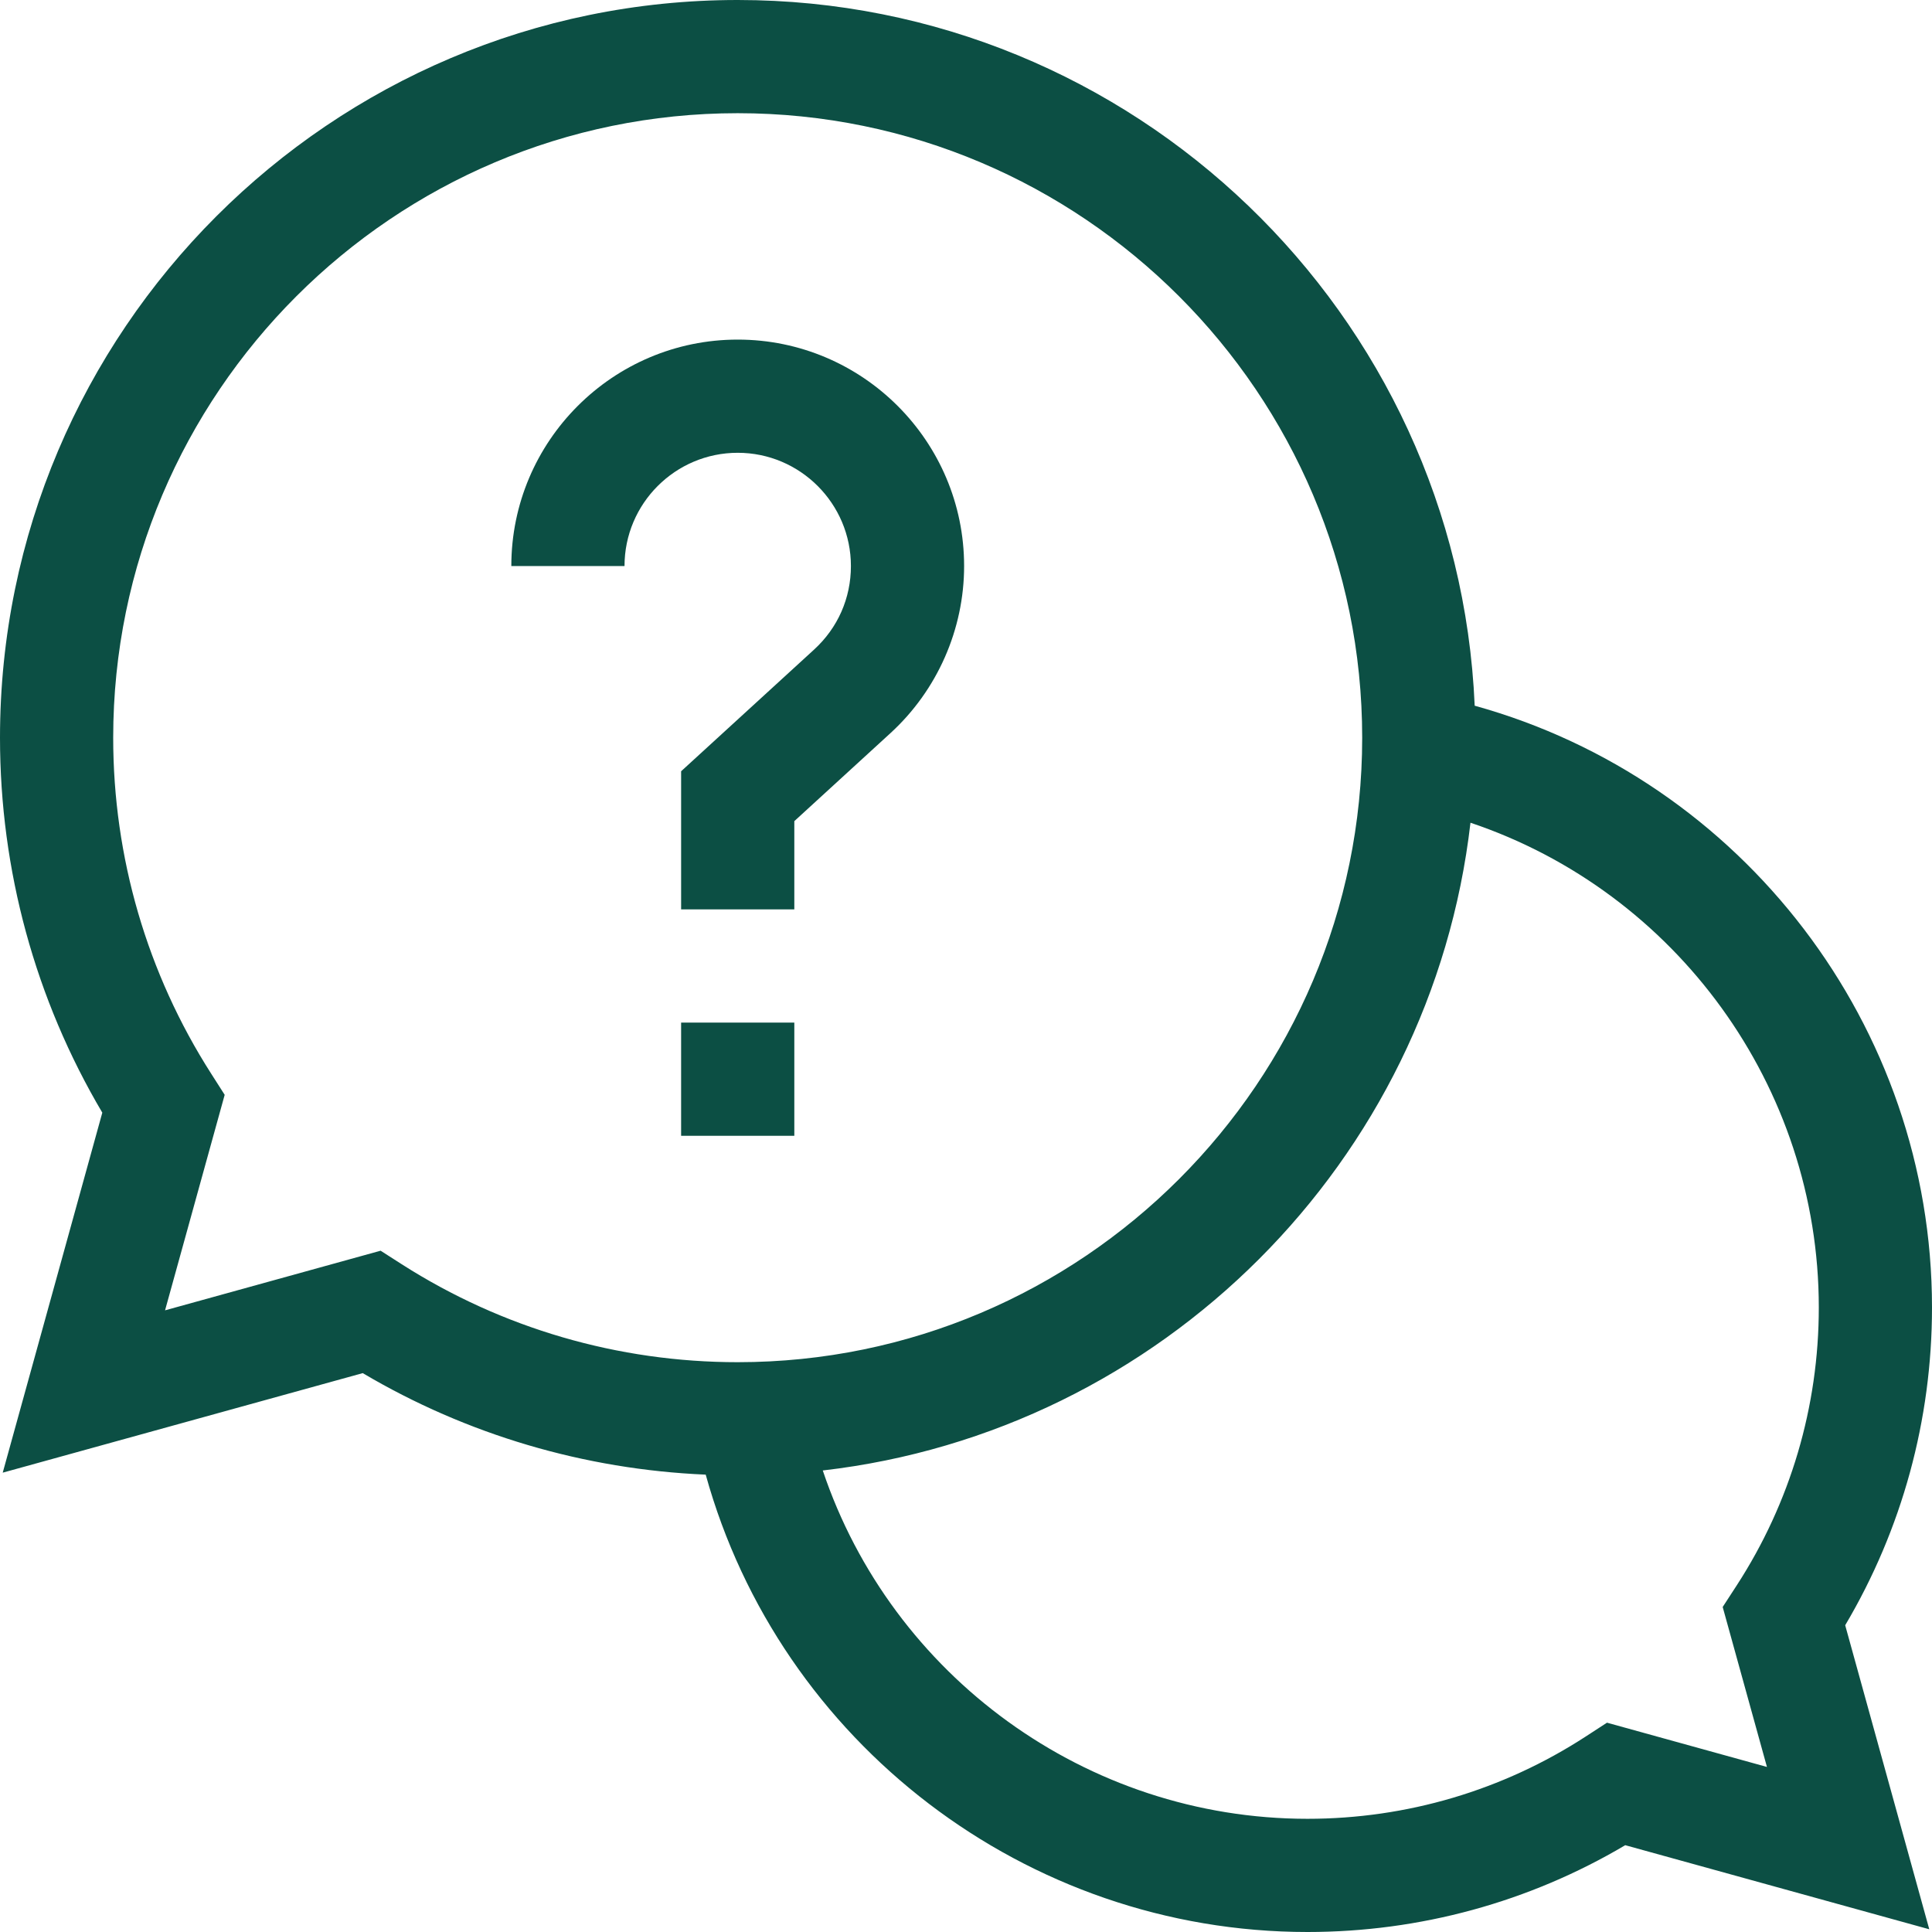 <svg width="44" height="44" viewBox="0 0 44 44" fill="none" xmlns="http://www.w3.org/2000/svg">
<g clip-path="url(#clip0_302_5)">
<path d="M44 29.777C44 23.364 39.679 17.761 33.585 16.072C33.202 7.145 25.82 0 16.801 0C7.537 0 0 7.537 0 16.801C0 19.82 0.804 22.76 2.33 25.34L0.062 33.539L8.261 31.272C10.633 32.675 13.31 33.465 16.072 33.584C17.76 39.678 23.364 44 29.777 44C32.337 44 34.827 43.318 37.014 42.023L43.938 43.938L42.023 37.014C43.318 34.827 44 32.337 44 29.777ZM8.668 28.484L3.759 29.842L5.117 24.934L4.808 24.45C3.349 22.168 2.578 19.523 2.578 16.801C2.578 8.958 8.958 2.578 16.801 2.578C24.643 2.578 31.023 8.958 31.023 16.801C31.023 24.643 24.643 31.023 16.801 31.023C14.079 31.023 11.434 30.252 9.152 28.794L8.668 28.484ZM40.241 40.241L36.598 39.233L36.112 39.549C34.226 40.774 32.036 41.422 29.777 41.422C24.737 41.422 20.307 38.163 18.738 33.489C26.457 32.599 32.599 26.457 33.489 18.737C38.163 20.307 41.422 24.737 41.422 29.777C41.422 32.036 40.774 34.226 39.549 36.112L39.233 36.598L40.241 40.241Z" fill="#0C4F44"/>
<path d="M15.512 23.289H18.09V25.867H15.512V23.289Z" fill="#0C4F44"/>
<path d="M19.379 12.891C19.379 13.623 19.081 14.299 18.54 14.794L15.512 17.565V20.711H18.09V18.701L20.28 16.696C21.346 15.72 21.957 14.334 21.957 12.891C21.957 10.047 19.644 7.734 16.801 7.734C13.957 7.734 11.645 10.047 11.645 12.891H14.223C14.223 11.469 15.379 10.312 16.801 10.312C18.222 10.312 19.379 11.469 19.379 12.891Z" fill="#0C4F44"/>
</g>
<defs>
<clipPath id="clip0_302_5">
<rect width="44" height="44" fill="white"/>
</clipPath>
</defs>
</svg>
